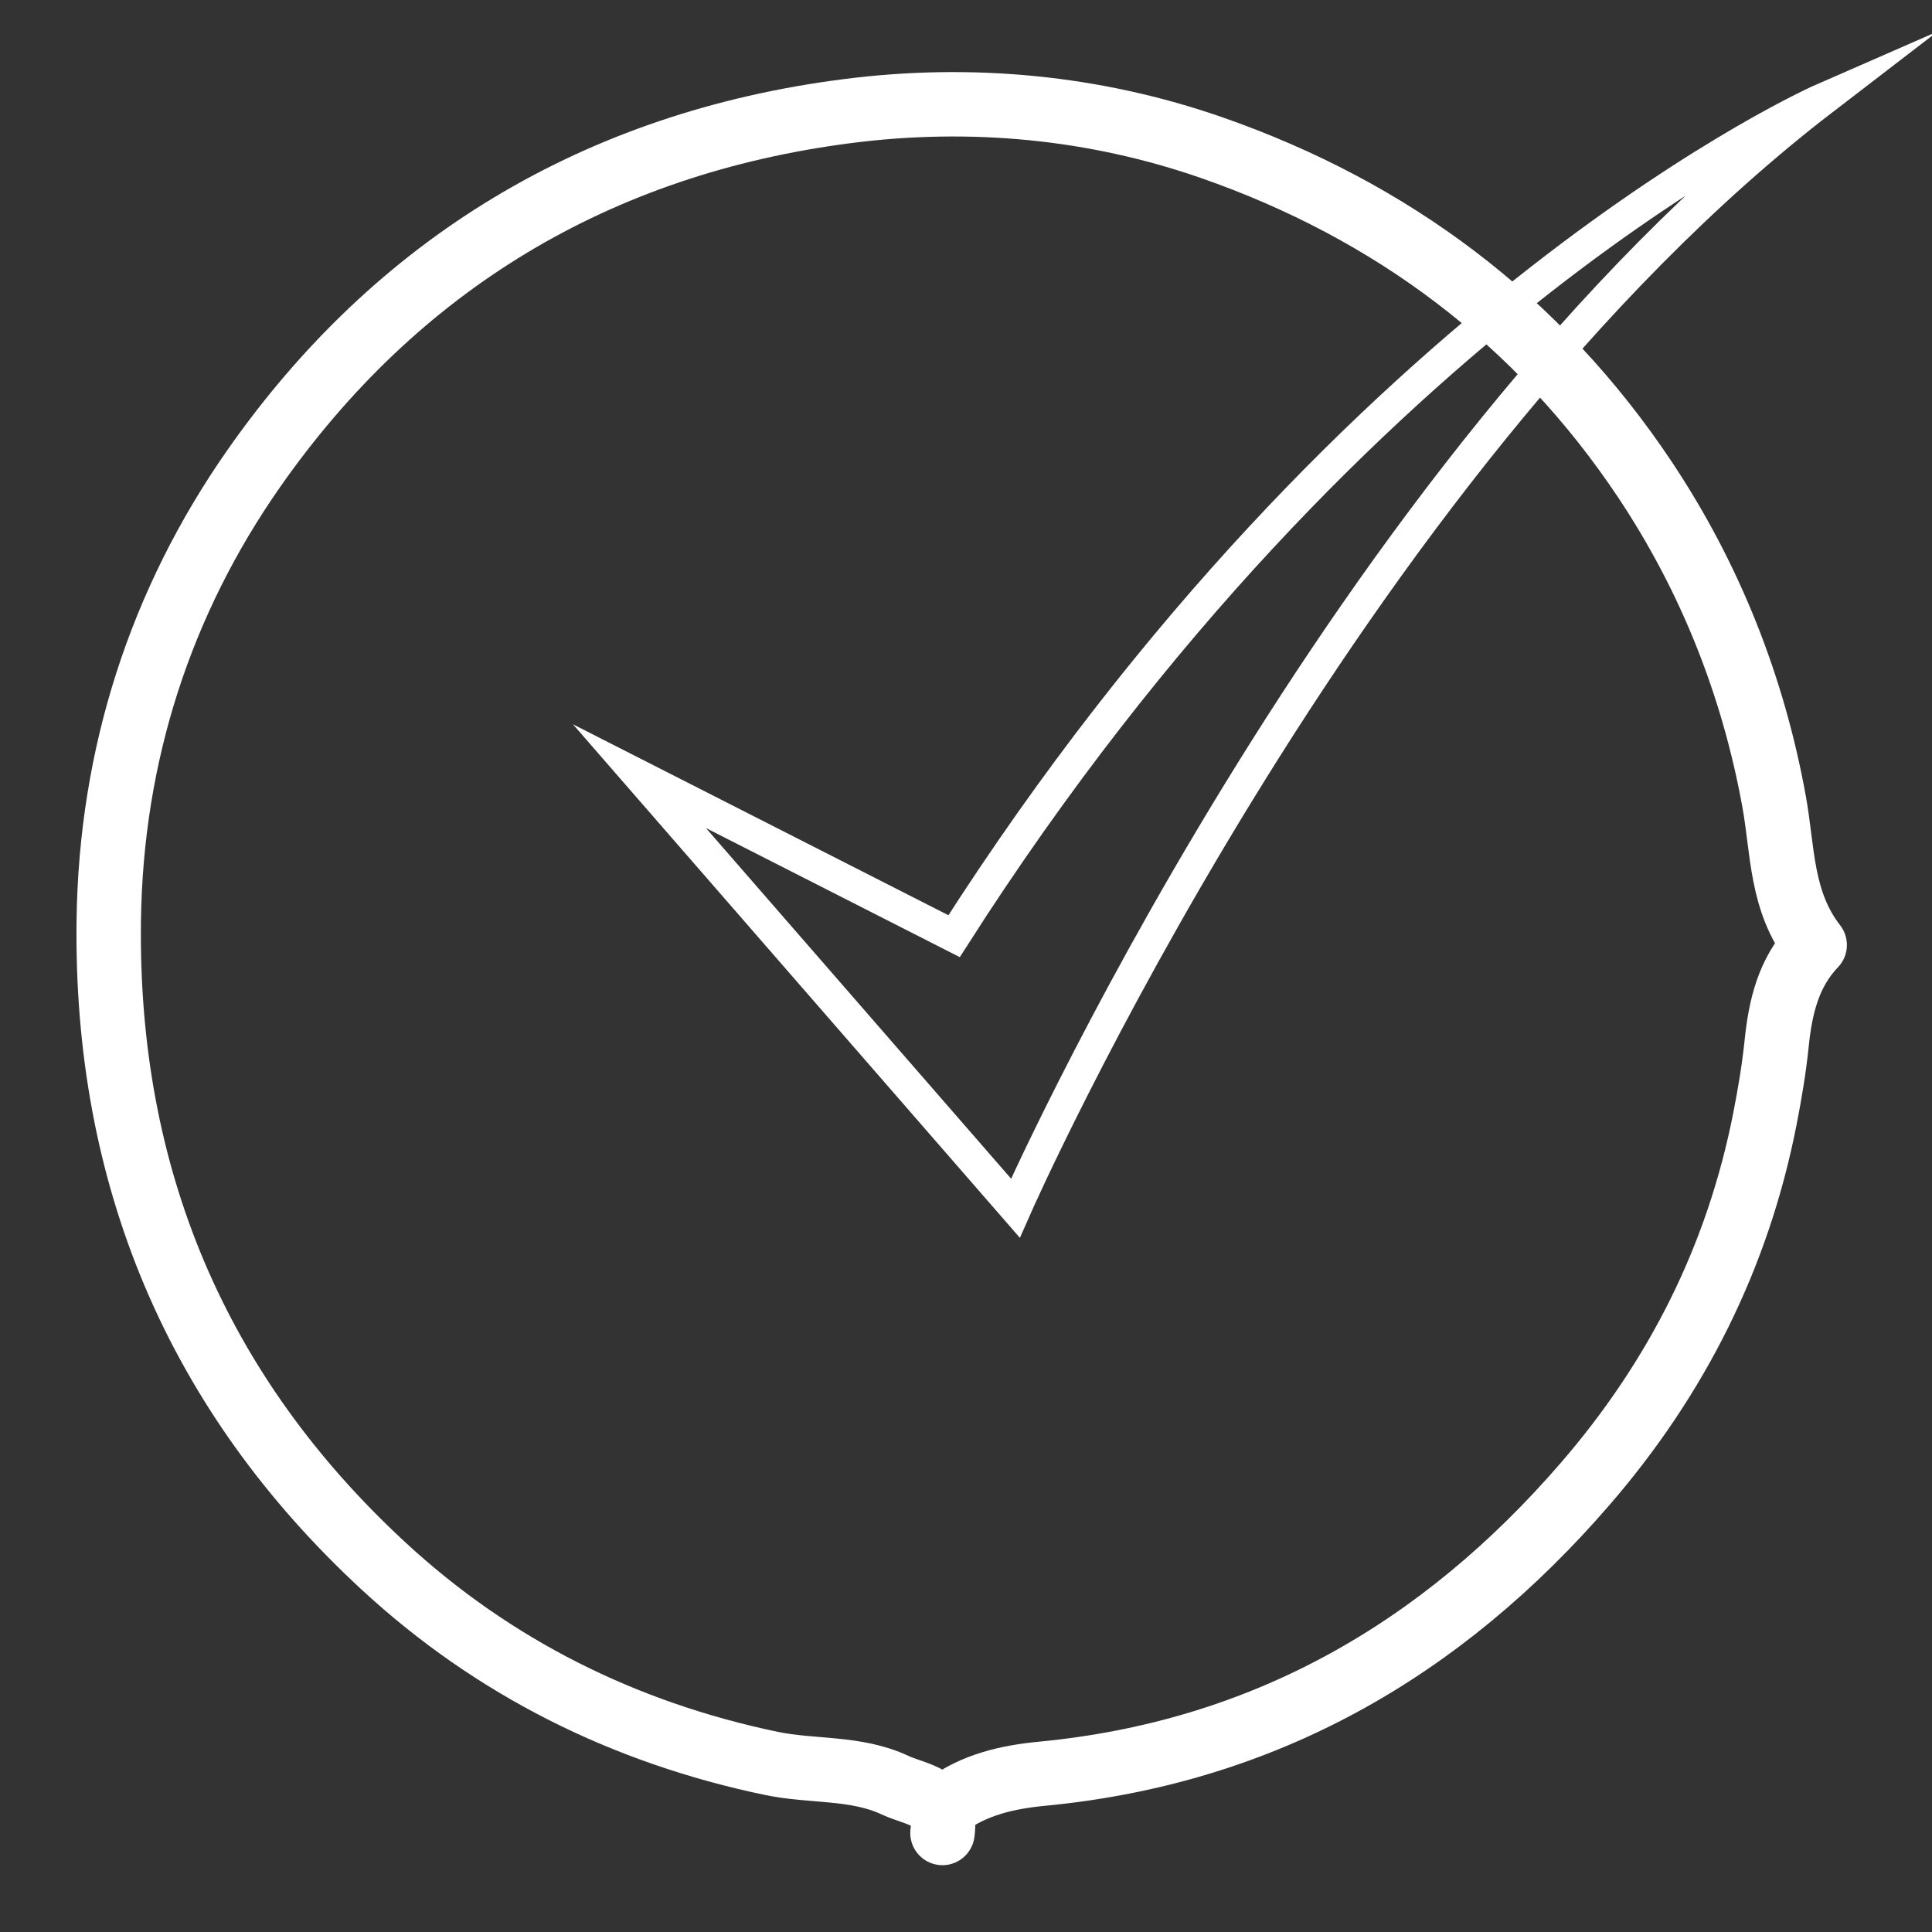 <?xml version="1.0" encoding="iso-8859-1"?>
<!-- Generator: Adobe Illustrator 16.0.0, SVG Export Plug-In . SVG Version: 6.00 Build 0)  -->
<!DOCTYPE svg PUBLIC "-//W3C//DTD SVG 1.1//EN" "http://www.w3.org/Graphics/SVG/1.1/DTD/svg11.dtd">
<svg version="1.1" id="Layer_1" xmlns="http://www.w3.org/2000/svg" xmlns:xlink="http://www.w3.org/1999/xlink" x="0px" y="0px"
	 width="60px" height="60px" viewBox="0 0 60 60" style="enable-background:new 0 0 60 60;" xml:space="preserve">
<rect x="0" y="0" width="60" height="60" fill="#333333" stroke="none"/>
<g>
	<path style="fill:none;stroke:#FFFFFF;stroke-width:2;stroke-linecap:round;stroke-linejoin:round;stroke-miterlimit:10;" d="
		M29.392,56.064c0.88-0.646,1.913-0.877,2.959-0.978c6.885-0.655,12.415-3.836,16.883-9.008c2.842-3.29,4.735-7.041,5.577-11.332
		c0.153-0.783,0.283-1.55,0.365-2.344c0.112-1.095,0.352-2.188,1.181-3.054c-1.058-1.361-0.984-2.933-1.261-4.458
		c-0.649-3.577-1.977-6.941-4.01-9.995c-3.313-4.968-7.882-8.366-13.452-10.308c-3.634-1.266-7.48-1.63-11.322-1.136
		c-7.757,0.996-13.99,4.745-18.439,11.111c-2.888,4.135-4.425,8.875-4.495,14.015c-0.109,7.955,2.723,14.69,8.538,20.062
		c3.397,3.138,7.445,5.166,12.04,6.125c1.276,0.266,2.618,0.105,3.836,0.674c0.688,0.321,1.642,0.336,1.477,1.487"/>
	<path style="fill:none;stroke:#FFFFFF;stroke-miterlimit:10;" d="M19.859,24.105L31.534,37.52c0,0,10.103-22.937,25.09-34.446
		c0,0-14.407,6.293-26.994,26L19.859,24.105z"/>
</g>
</svg>
